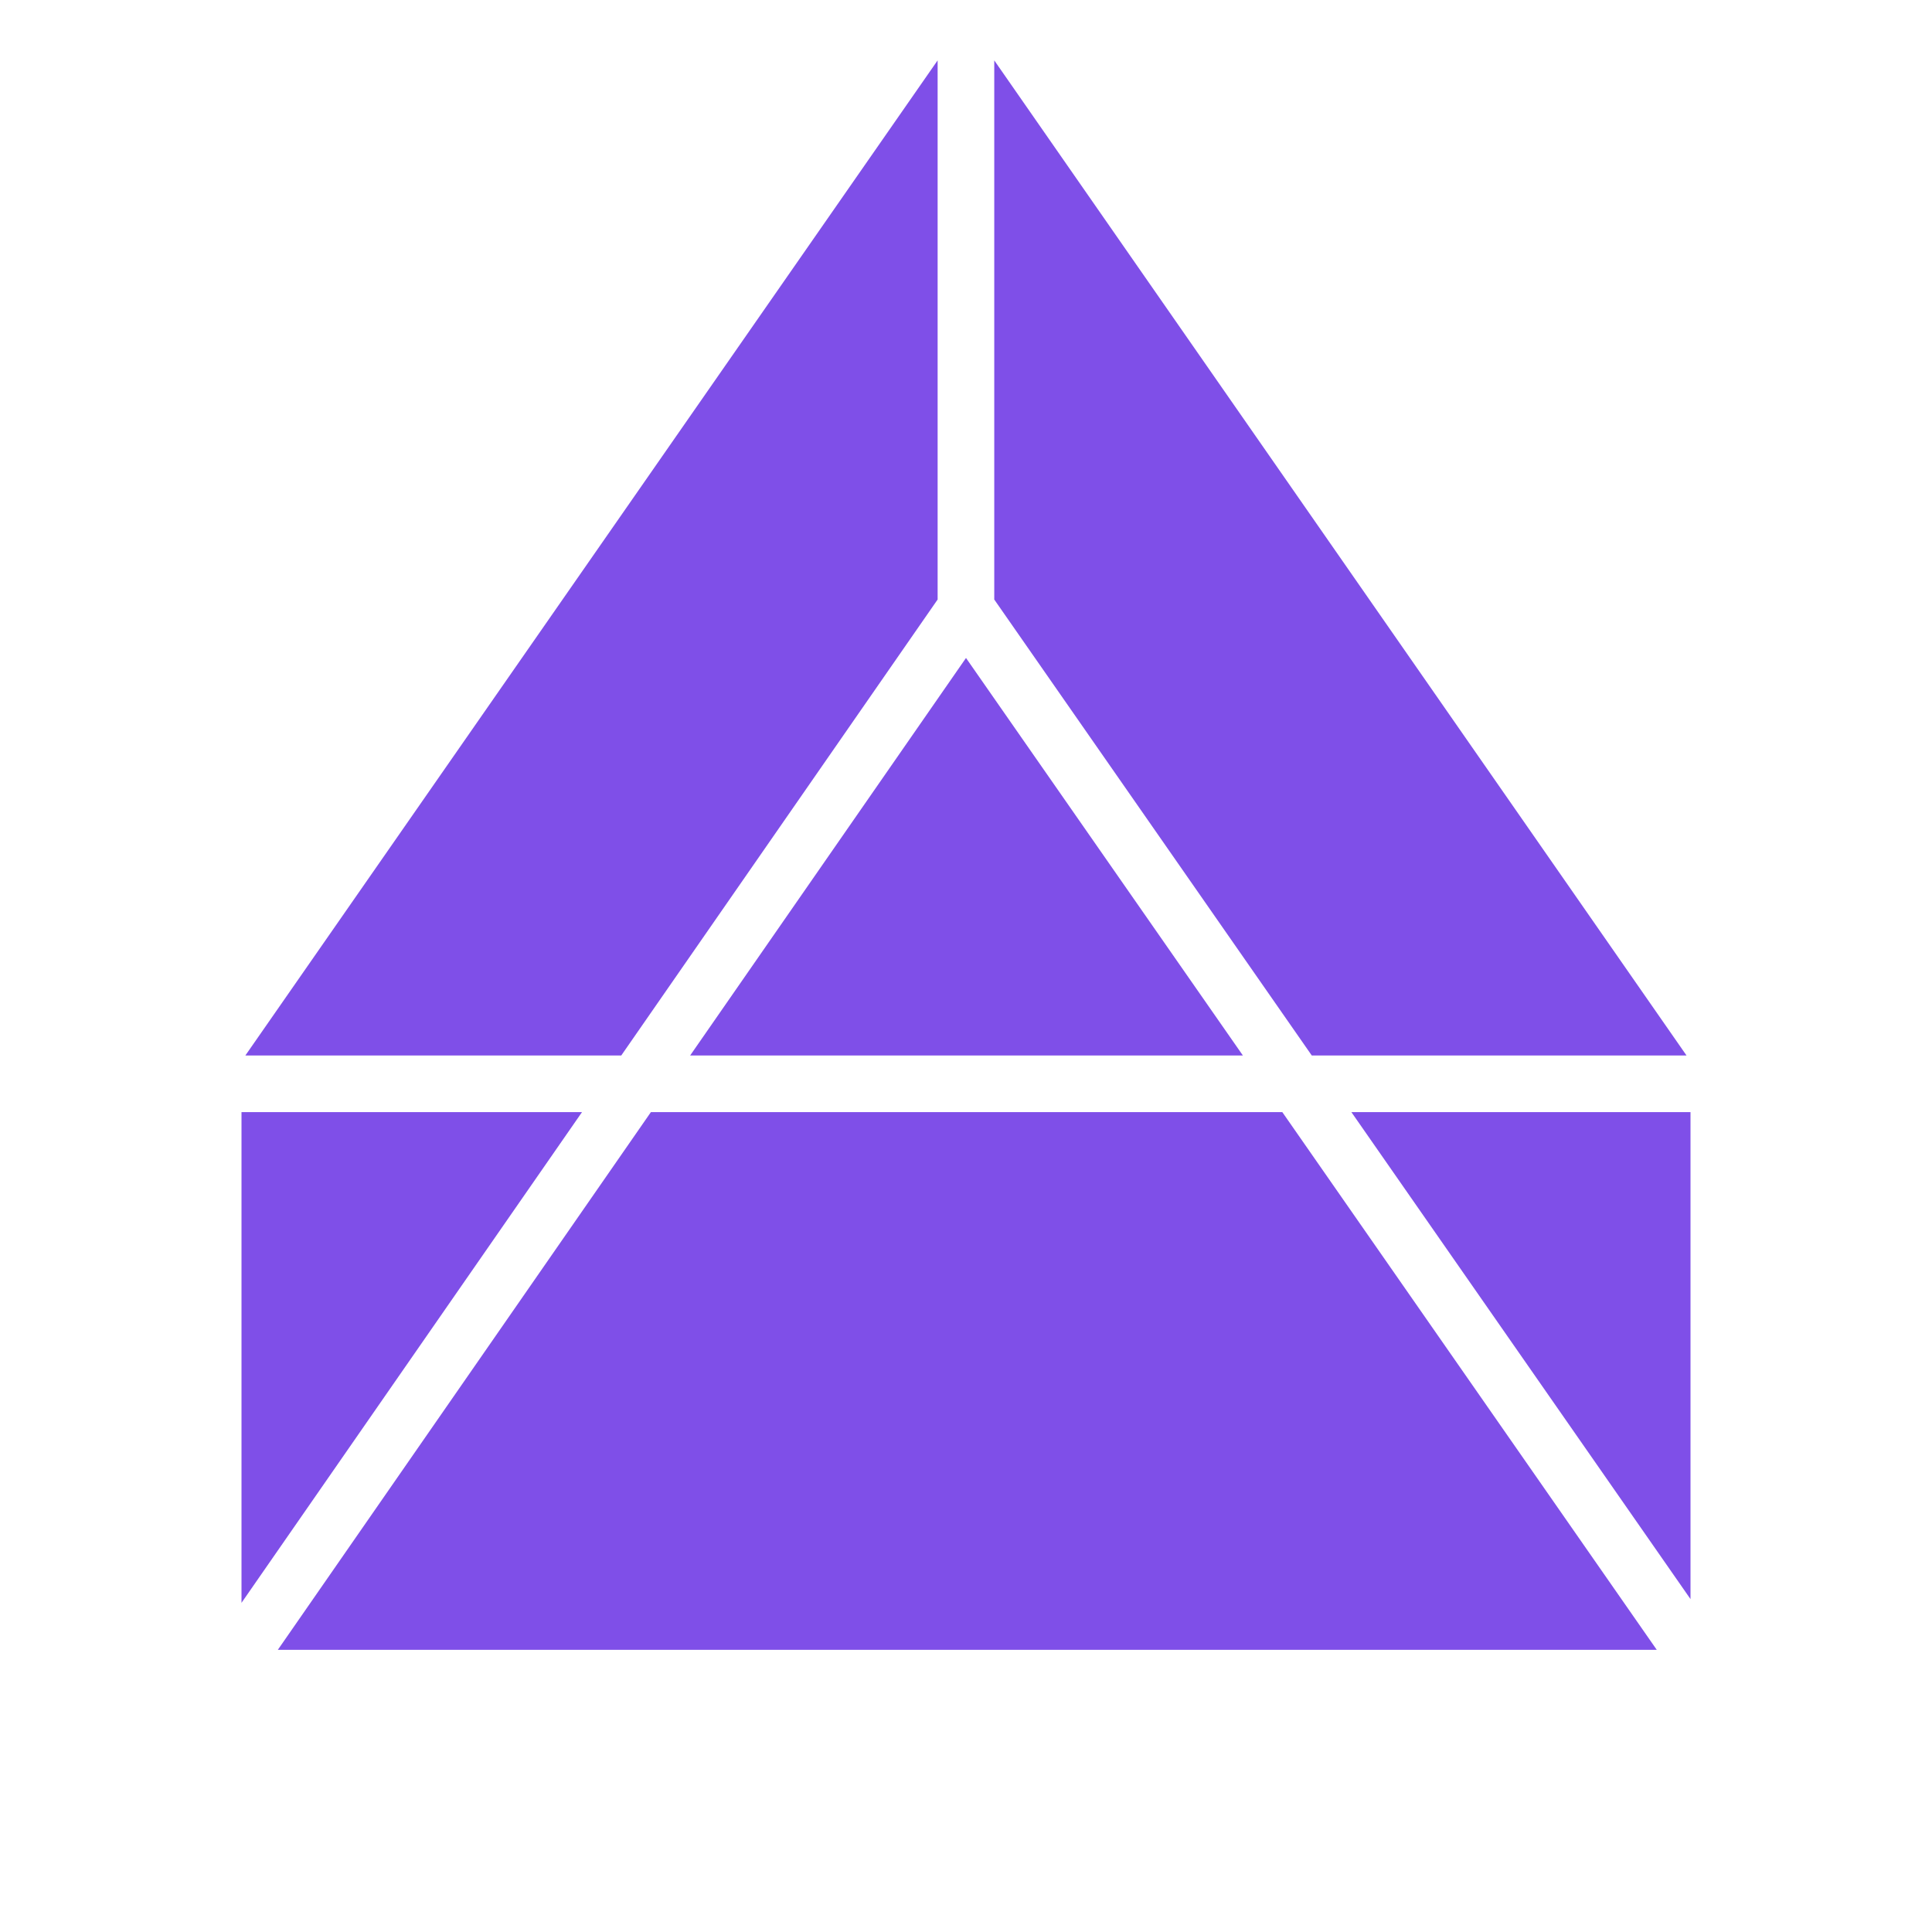<svg width="32" height="32" viewBox="0 0 32 32" fill="none" xmlns="http://www.w3.org/2000/svg">
<path d="M27.441 27.326H4.602L10.781 18.42H21.239L27.441 27.326ZM9.64 18.42L4 26.548V18.42H9.64ZM28 26.486L22.383 18.42H28V26.486ZM15.53 9.93L10.29 17.482H4.064L15.53 1V9.93ZM20.586 17.482H11.431L16 10.898L20.586 17.482ZM27.934 17.482H21.727L16.468 9.93V1L27.934 17.482Z" fill="#7F4FE8"/>
</svg>
